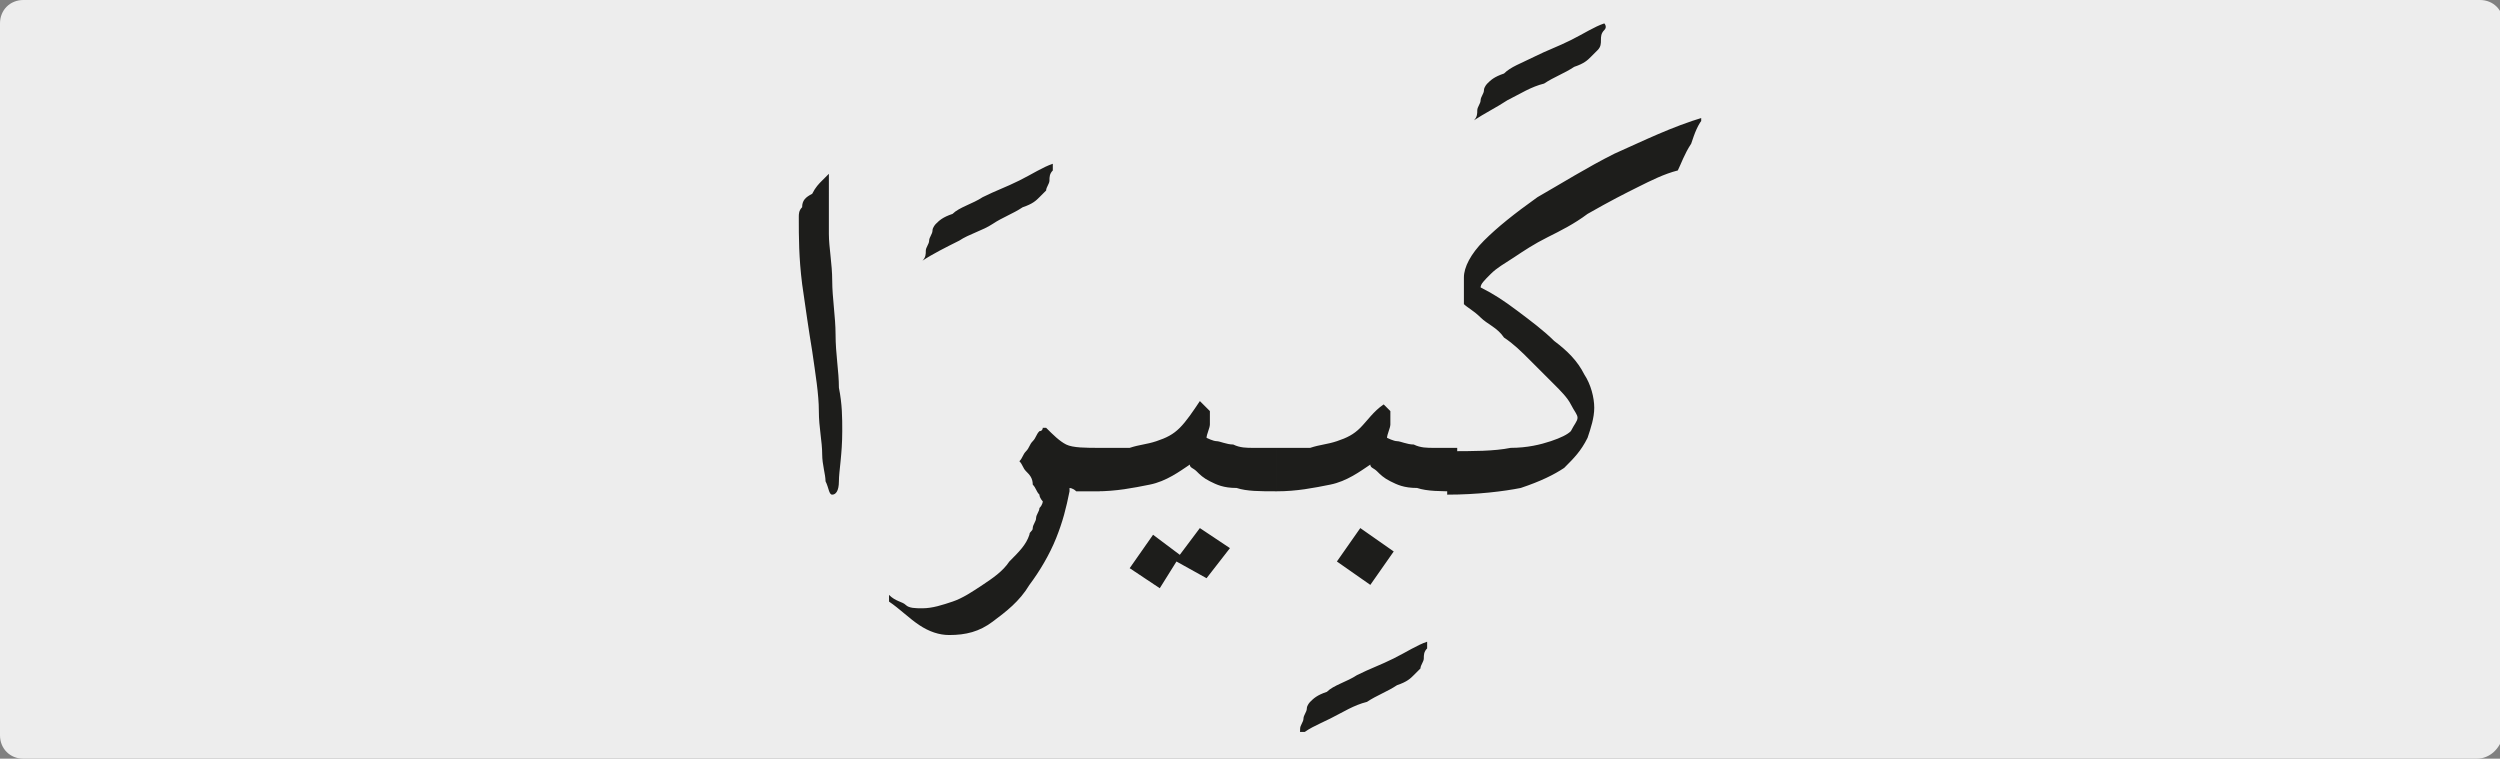 <?xml version="1.0" encoding="utf-8"?>
<!-- Generator: Adobe Illustrator 24.2.0, SVG Export Plug-In . SVG Version: 6.00 Build 0)  -->
<svg version="1.1" id="katman_1" xmlns="http://www.w3.org/2000/svg" xmlns:xlink="http://www.w3.org/1999/xlink" x="0px" y="0px"
	 viewBox="0 0 74.8 22.7" style="enable-background:new 0 0 74.8 22.7;" xml:space="preserve">
<rect x="0" y="0" width="74.8" height="22.7" fill="#808080" stroke="none"/>
<style type="text/css">
	.st0{clip-path:url(#SVGID_2_);fill:#EDEDED;}
	.st1{clip-path:url(#SVGID_4_);fill:#1D1D1B;}
</style>
<g>
	<g>
		<g>
			<g>
				<defs>
					<rect id="SVGID_1_" width="74.8" height="22.7"/>
				</defs>
				<clipPath id="SVGID_2_">
					<use xlink:href="#SVGID_1_"  style="overflow:visible;"/>
				</clipPath>
				<path class="st0" d="M74.1,22.7H0.7C0.3,22.7,0,22.4,0,22V0.7C0,0.3,0.3,0,0.7,0h73.5c0.4,0,0.7,0.3,0.7,0.7V22
					C74.8,22.4,74.5,22.7,74.1,22.7"/>
			</g>
		</g>
	</g>
</g>
<g>
	<defs>
		<rect id="SVGID_3_" x="23.8" y="0.7" width="27.1" height="21.2"/>
	</defs>
	<clipPath id="SVGID_4_">
		<use xlink:href="#SVGID_3_"  style="overflow:visible;"/>
	</clipPath>
	<path class="st1" d="M48.3,4.6C47.5,5,46.7,5.5,46,5.9c-0.7,0.5-1.2,0.9-1.6,1.3c-0.4,0.4-0.6,0.8-0.6,1.1v0.8
		c0.1,0.1,0.3,0.2,0.5,0.4c0.2,0.2,0.5,0.3,0.7,0.6c0.3,0.2,0.5,0.4,0.8,0.7s0.5,0.5,0.7,0.7c0.2,0.2,0.4,0.4,0.5,0.6
		s0.2,0.3,0.2,0.4c0,0.1-0.1,0.2-0.2,0.4c-0.1,0.1-0.3,0.2-0.6,0.3c-0.3,0.1-0.7,0.2-1.2,0.2c-0.5,0.1-1.1,0.1-1.9,0.1v1.3
		c0.9,0,1.7-0.1,2.2-0.2c0.6-0.2,1-0.4,1.3-0.6c0.3-0.3,0.5-0.5,0.7-0.9c0.1-0.3,0.2-0.6,0.2-0.9c0-0.3-0.1-0.7-0.3-1
		c-0.2-0.4-0.5-0.7-0.9-1c-0.3-0.3-0.7-0.6-1.1-0.9c-0.4-0.3-0.7-0.5-1.1-0.7c0-0.1,0.1-0.2,0.3-0.4c0.2-0.2,0.4-0.3,0.7-0.5
		c0.3-0.2,0.6-0.4,1-0.6c0.4-0.2,0.8-0.4,1.2-0.7C48.2,6,48.6,5.8,49,5.6c0.4-0.2,0.8-0.4,1.2-0.5c0.1-0.2,0.2-0.5,0.4-0.8
		C50.7,4,50.8,3.7,51,3.5C50,3.8,49.2,4.2,48.3,4.6 M45.1,3c0.4-0.2,0.7-0.4,1.1-0.5c0.3-0.2,0.6-0.3,0.9-0.5
		c0.3-0.1,0.4-0.2,0.5-0.3c0.1-0.1,0.1-0.1,0.2-0.2s0.1-0.2,0.1-0.3c0-0.1,0-0.2,0.1-0.3s0-0.2,0-0.2c-0.3,0.1-0.6,0.3-1,0.5
		c-0.4,0.2-0.7,0.3-1.1,0.5C45.5,1.9,45.2,2,45,2.2c-0.3,0.1-0.4,0.2-0.5,0.3c0,0-0.1,0.1-0.1,0.2c0,0.1-0.1,0.2-0.1,0.3
		c0,0.1-0.1,0.2-0.1,0.3c0,0.1,0,0.2-0.1,0.3C44.4,3.4,44.8,3.2,45.1,3 M40.7,12.8c-0.2,0.2-0.4,0.3-0.7,0.4
		c-0.3,0.1-0.5,0.1-0.8,0.2c-0.3,0-0.6,0-1,0v1.3c0.6,0,1.1-0.1,1.6-0.2c0.5-0.1,0.9-0.4,1.2-0.6c0,0.1,0.1,0.1,0.2,0.2
		c0.1,0.1,0.2,0.2,0.4,0.3c0.2,0.1,0.4,0.2,0.8,0.2c0.3,0.1,0.7,0.1,1.2,0.1v-1.3c-0.2,0-0.4,0-0.7,0c-0.2,0-0.4,0-0.6-0.1
		c-0.2,0-0.4-0.1-0.5-0.1s-0.3-0.1-0.3-0.1c0-0.1,0.1-0.3,0.1-0.4c0-0.1,0-0.3,0-0.4c0,0-0.1-0.1-0.1-0.1c-0.1-0.1-0.1-0.1-0.1-0.1
		C41.1,12.3,40.9,12.6,40.7,12.8 M41.7,16.5l-1-0.7l-0.7,1l1,0.7L41.7,16.5z M39.8,21.5c0.4-0.2,0.7-0.4,1.1-0.5
		c0.3-0.2,0.6-0.3,0.9-0.5c0.3-0.1,0.4-0.2,0.5-0.3c0.1-0.1,0.1-0.1,0.2-0.2c0-0.1,0.1-0.2,0.1-0.3c0-0.1,0-0.2,0.1-0.3
		c0-0.1,0-0.2,0-0.2c-0.3,0.1-0.6,0.3-1,0.5c-0.4,0.2-0.7,0.3-1.1,0.5c-0.3,0.2-0.7,0.3-0.9,0.5c-0.3,0.1-0.4,0.2-0.5,0.3
		c0,0-0.1,0.1-0.1,0.2c0,0.1-0.1,0.2-0.1,0.3c0,0.1-0.1,0.2-0.1,0.3c0,0.1,0,0.2-0.1,0.3C39.1,21.8,39.4,21.7,39.8,21.5 M35.3,12.8
		c-0.2,0.2-0.4,0.3-0.7,0.4c-0.3,0.1-0.5,0.1-0.8,0.2c-0.3,0-0.6,0-1,0v1.3c0.6,0,1.1-0.1,1.6-0.2c0.5-0.1,0.9-0.4,1.2-0.6
		c0,0.1,0.1,0.1,0.2,0.2c0.1,0.1,0.2,0.2,0.4,0.3c0.2,0.1,0.4,0.2,0.8,0.2c0.3,0.1,0.7,0.1,1.2,0.1v-1.3c-0.2,0-0.4,0-0.7,0
		c-0.2,0-0.4,0-0.6-0.1c-0.2,0-0.4-0.1-0.5-0.1s-0.3-0.1-0.3-0.1c0-0.1,0.1-0.3,0.1-0.4c0-0.1,0-0.3,0-0.4c0,0-0.1-0.1-0.1-0.1
		C36,12.1,35.9,12,35.9,12C35.7,12.3,35.5,12.6,35.3,12.8 M36.8,16.4l-0.9-0.6l-0.6,0.8l-0.8-0.6L33.8,17l0.9,0.6l0.5-0.8l0.9,0.5
		L36.8,16.4z M31.1,12.9C31,13,31,13.1,30.9,13.2c-0.1,0.1-0.1,0.2-0.2,0.3c-0.1,0.1-0.1,0.2-0.2,0.3c0.1,0.1,0.1,0.2,0.2,0.3
		c0.1,0.1,0.2,0.2,0.2,0.4c0.1,0.1,0.1,0.2,0.2,0.3c0,0.1,0.1,0.2,0.1,0.2c0,0,0,0.1-0.1,0.2c0,0.1-0.1,0.2-0.1,0.3
		c0,0.1-0.1,0.2-0.1,0.3c0,0.1-0.1,0.1-0.1,0.2c-0.1,0.3-0.3,0.5-0.6,0.8c-0.2,0.3-0.5,0.5-0.8,0.7c-0.3,0.2-0.6,0.4-0.9,0.5
		c-0.3,0.1-0.6,0.2-0.9,0.2c-0.2,0-0.4,0-0.5-0.1c-0.1-0.1-0.3-0.1-0.5-0.3V18c0.3,0.2,0.6,0.5,0.9,0.7c0.3,0.2,0.6,0.3,0.9,0.3
		c0.5,0,0.9-0.1,1.3-0.4c0.4-0.3,0.8-0.6,1.1-1.1c0.3-0.4,0.6-0.9,0.8-1.4c0.2-0.5,0.3-0.9,0.4-1.4v-0.1c0,0,0.1,0,0.2,0.1
		c0.1,0,0.4,0,0.7,0v-1.3c-0.4,0-0.8,0-1-0.1c-0.2-0.1-0.4-0.3-0.6-0.5c0,0-0.1,0-0.1,0C31.2,12.8,31.2,12.9,31.1,12.9 M28.7,7.2
		C29,7,29.4,6.9,29.7,6.7c0.3-0.2,0.6-0.3,0.9-0.5c0.3-0.1,0.4-0.2,0.5-0.3c0.1-0.1,0.1-0.1,0.2-0.2c0-0.1,0.1-0.2,0.1-0.3
		c0-0.1,0-0.2,0.1-0.3c0-0.1,0-0.2,0-0.2c-0.3,0.1-0.6,0.3-1,0.5c-0.4,0.2-0.7,0.3-1.1,0.5c-0.3,0.2-0.7,0.3-0.9,0.5
		c-0.3,0.1-0.4,0.2-0.5,0.3c0,0-0.1,0.1-0.1,0.2c0,0.1-0.1,0.2-0.1,0.3c0,0.1-0.1,0.2-0.1,0.3c0,0.1,0,0.2-0.1,0.3
		C27.9,7.6,28.3,7.4,28.7,7.2 M24,8.5c0.1,0.7,0.2,1.4,0.3,2c0.1,0.7,0.2,1.3,0.2,1.8c0,0.5,0.1,0.9,0.1,1.3c0,0.3,0.1,0.6,0.1,0.8
		c0.1,0.2,0.1,0.4,0.2,0.4c0.1,0,0.2-0.1,0.2-0.4s0.1-0.8,0.1-1.5c0-0.4,0-0.8-0.1-1.3c0-0.5-0.1-1-0.1-1.6c0-0.5-0.1-1.1-0.1-1.6
		c0-0.5-0.1-1-0.1-1.4c0-0.3,0-0.6,0-0.8V5.5c0,0,0-0.1,0-0.1c0,0,0-0.1,0-0.1c0,0,0-0.1,0-0.1c0,0-0.1,0.1-0.2,0.2
		c-0.1,0.1-0.2,0.2-0.3,0.4C24.1,5.9,24,6,24,6.2c-0.1,0.1-0.1,0.2-0.1,0.3C23.9,7.1,23.9,7.7,24,8.5"/>
</g>
</svg>
